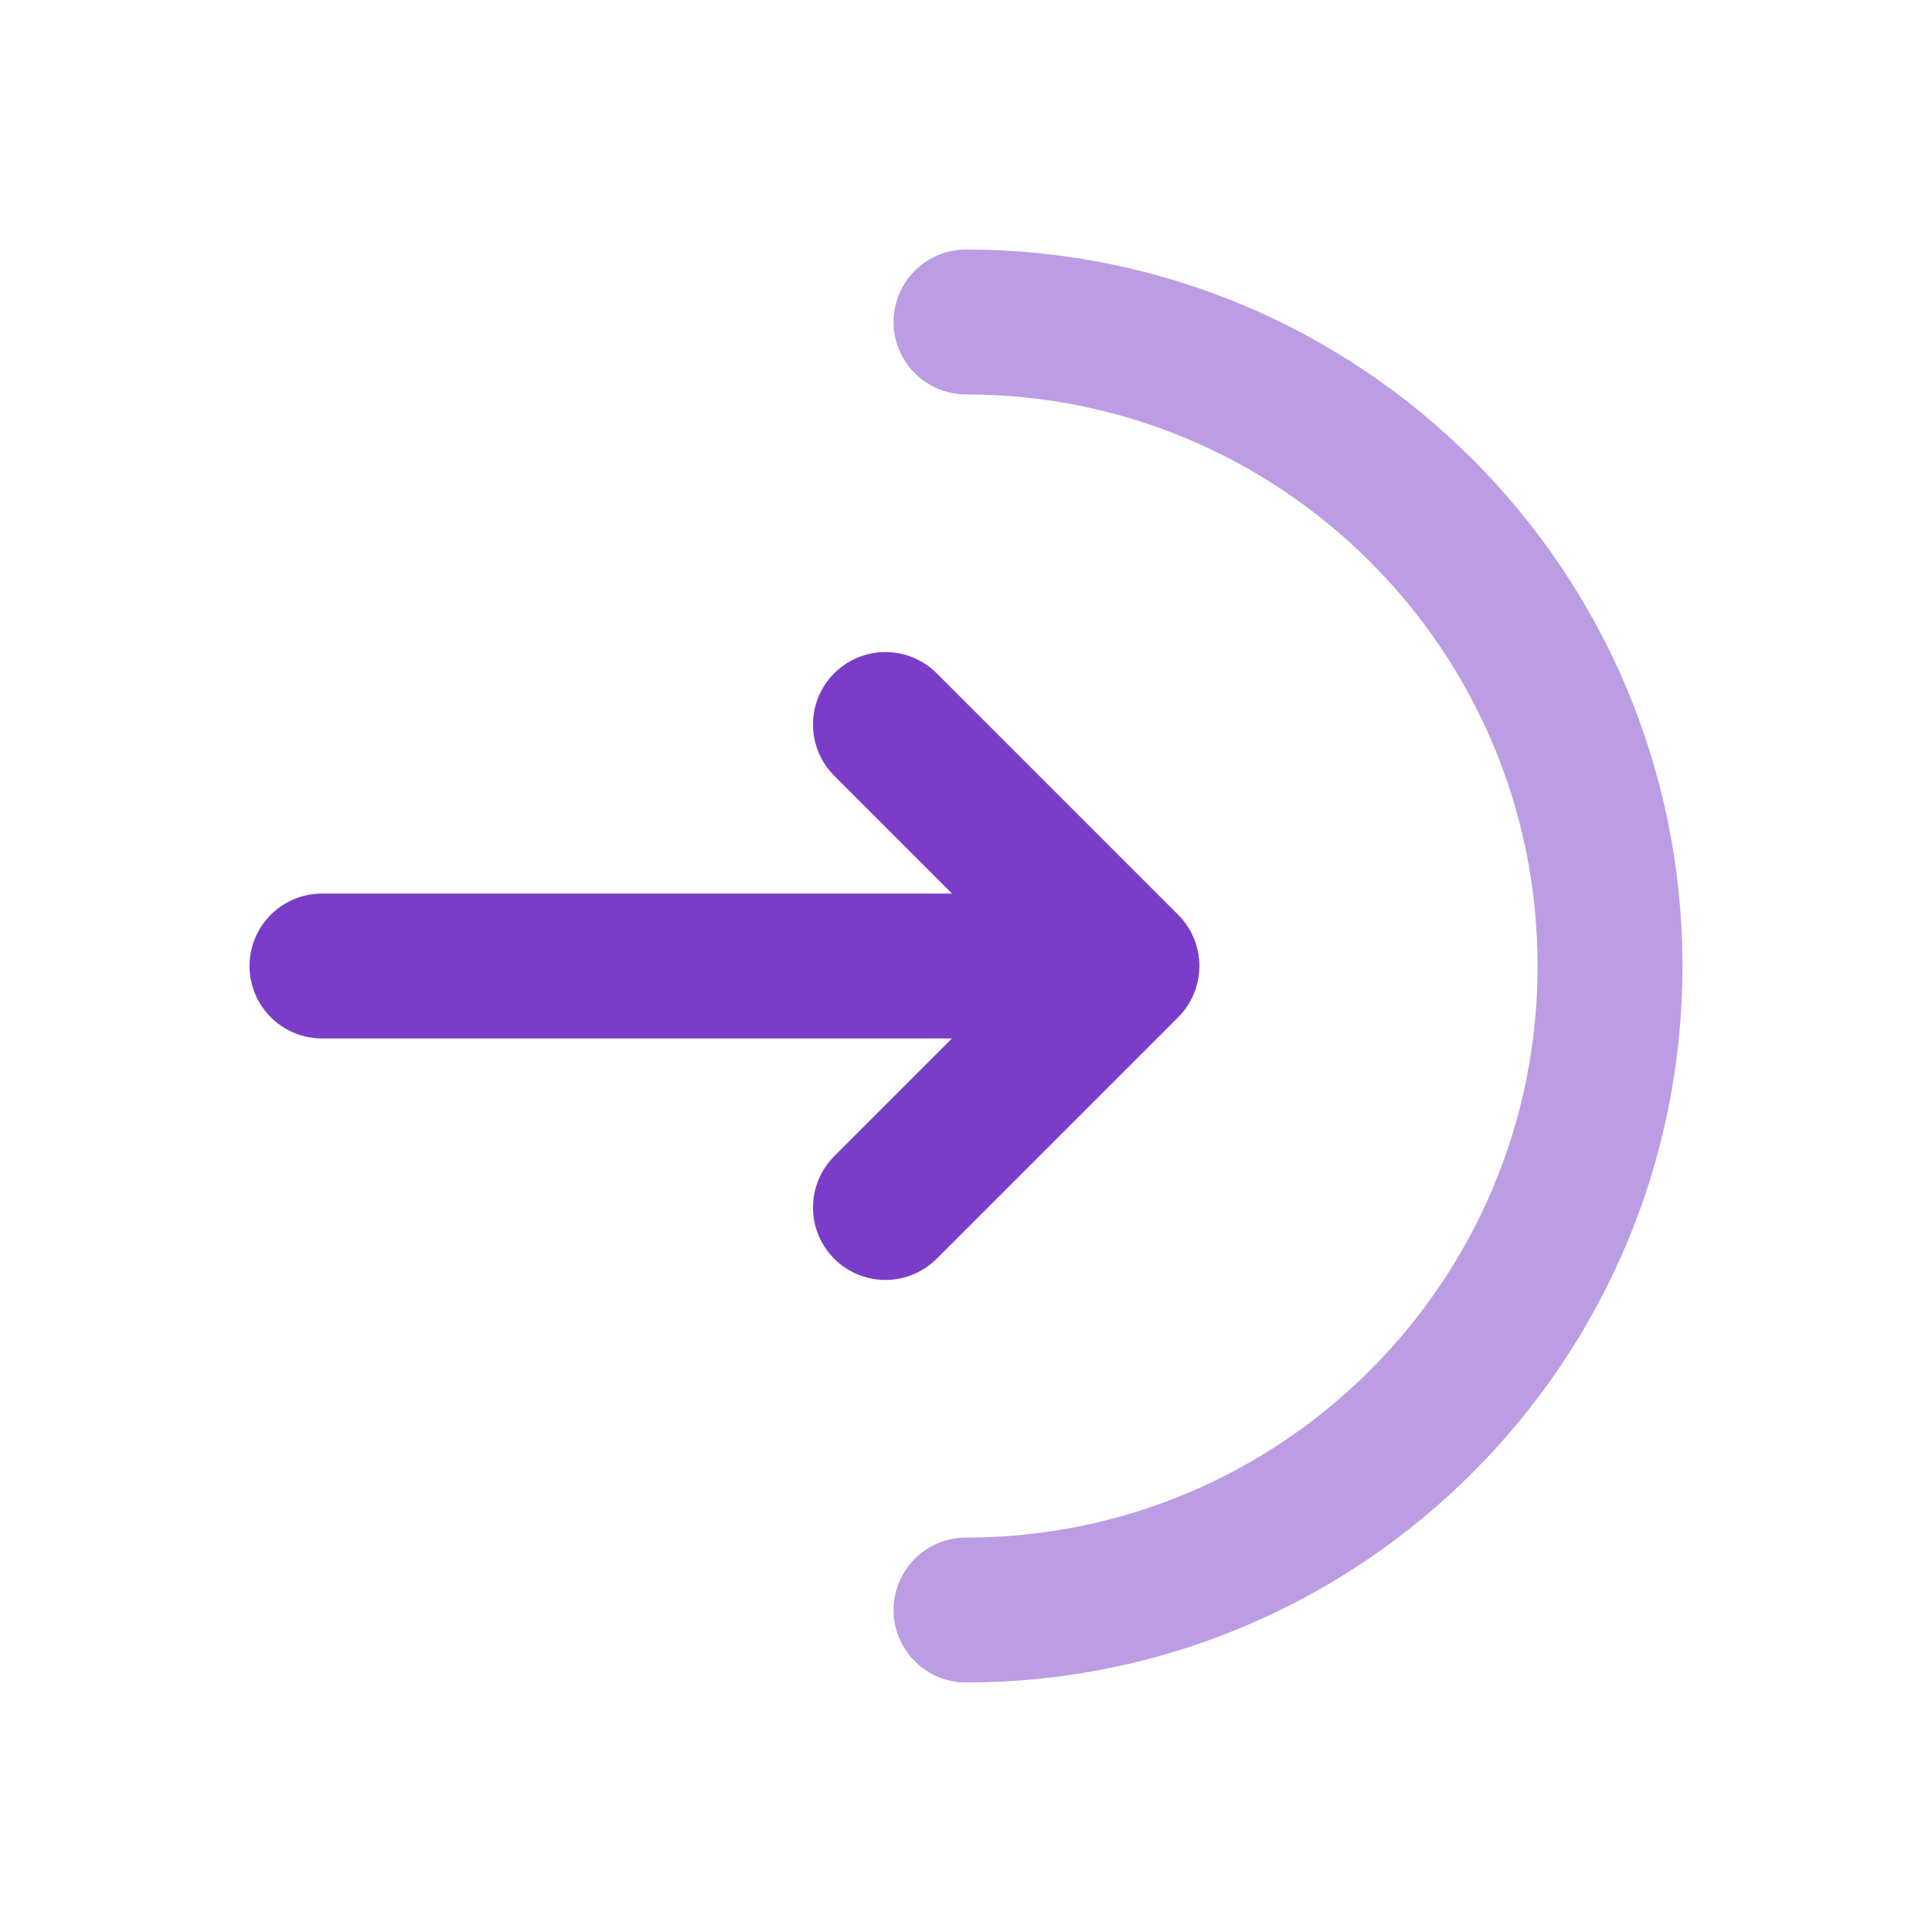 <svg xmlns="http://www.w3.org/2000/svg" width="20" height="20" viewBox="0 0 20 20" fill="none">
  <path opacity="0.5" d="M10 16.667C13.682 16.667 16.667 13.682 16.667 10C16.667 6.318 13.682 3.333 10 3.333" stroke="#7B3DC9" stroke-width="1.5" stroke-linecap="round"/>
  <path d="M3.333 10H11.666M11.666 10L9.166 7.5M11.666 10L9.166 12.5" stroke="#7B3DC9" stroke-width="1.5" stroke-linecap="round" stroke-linejoin="round"/>
</svg>